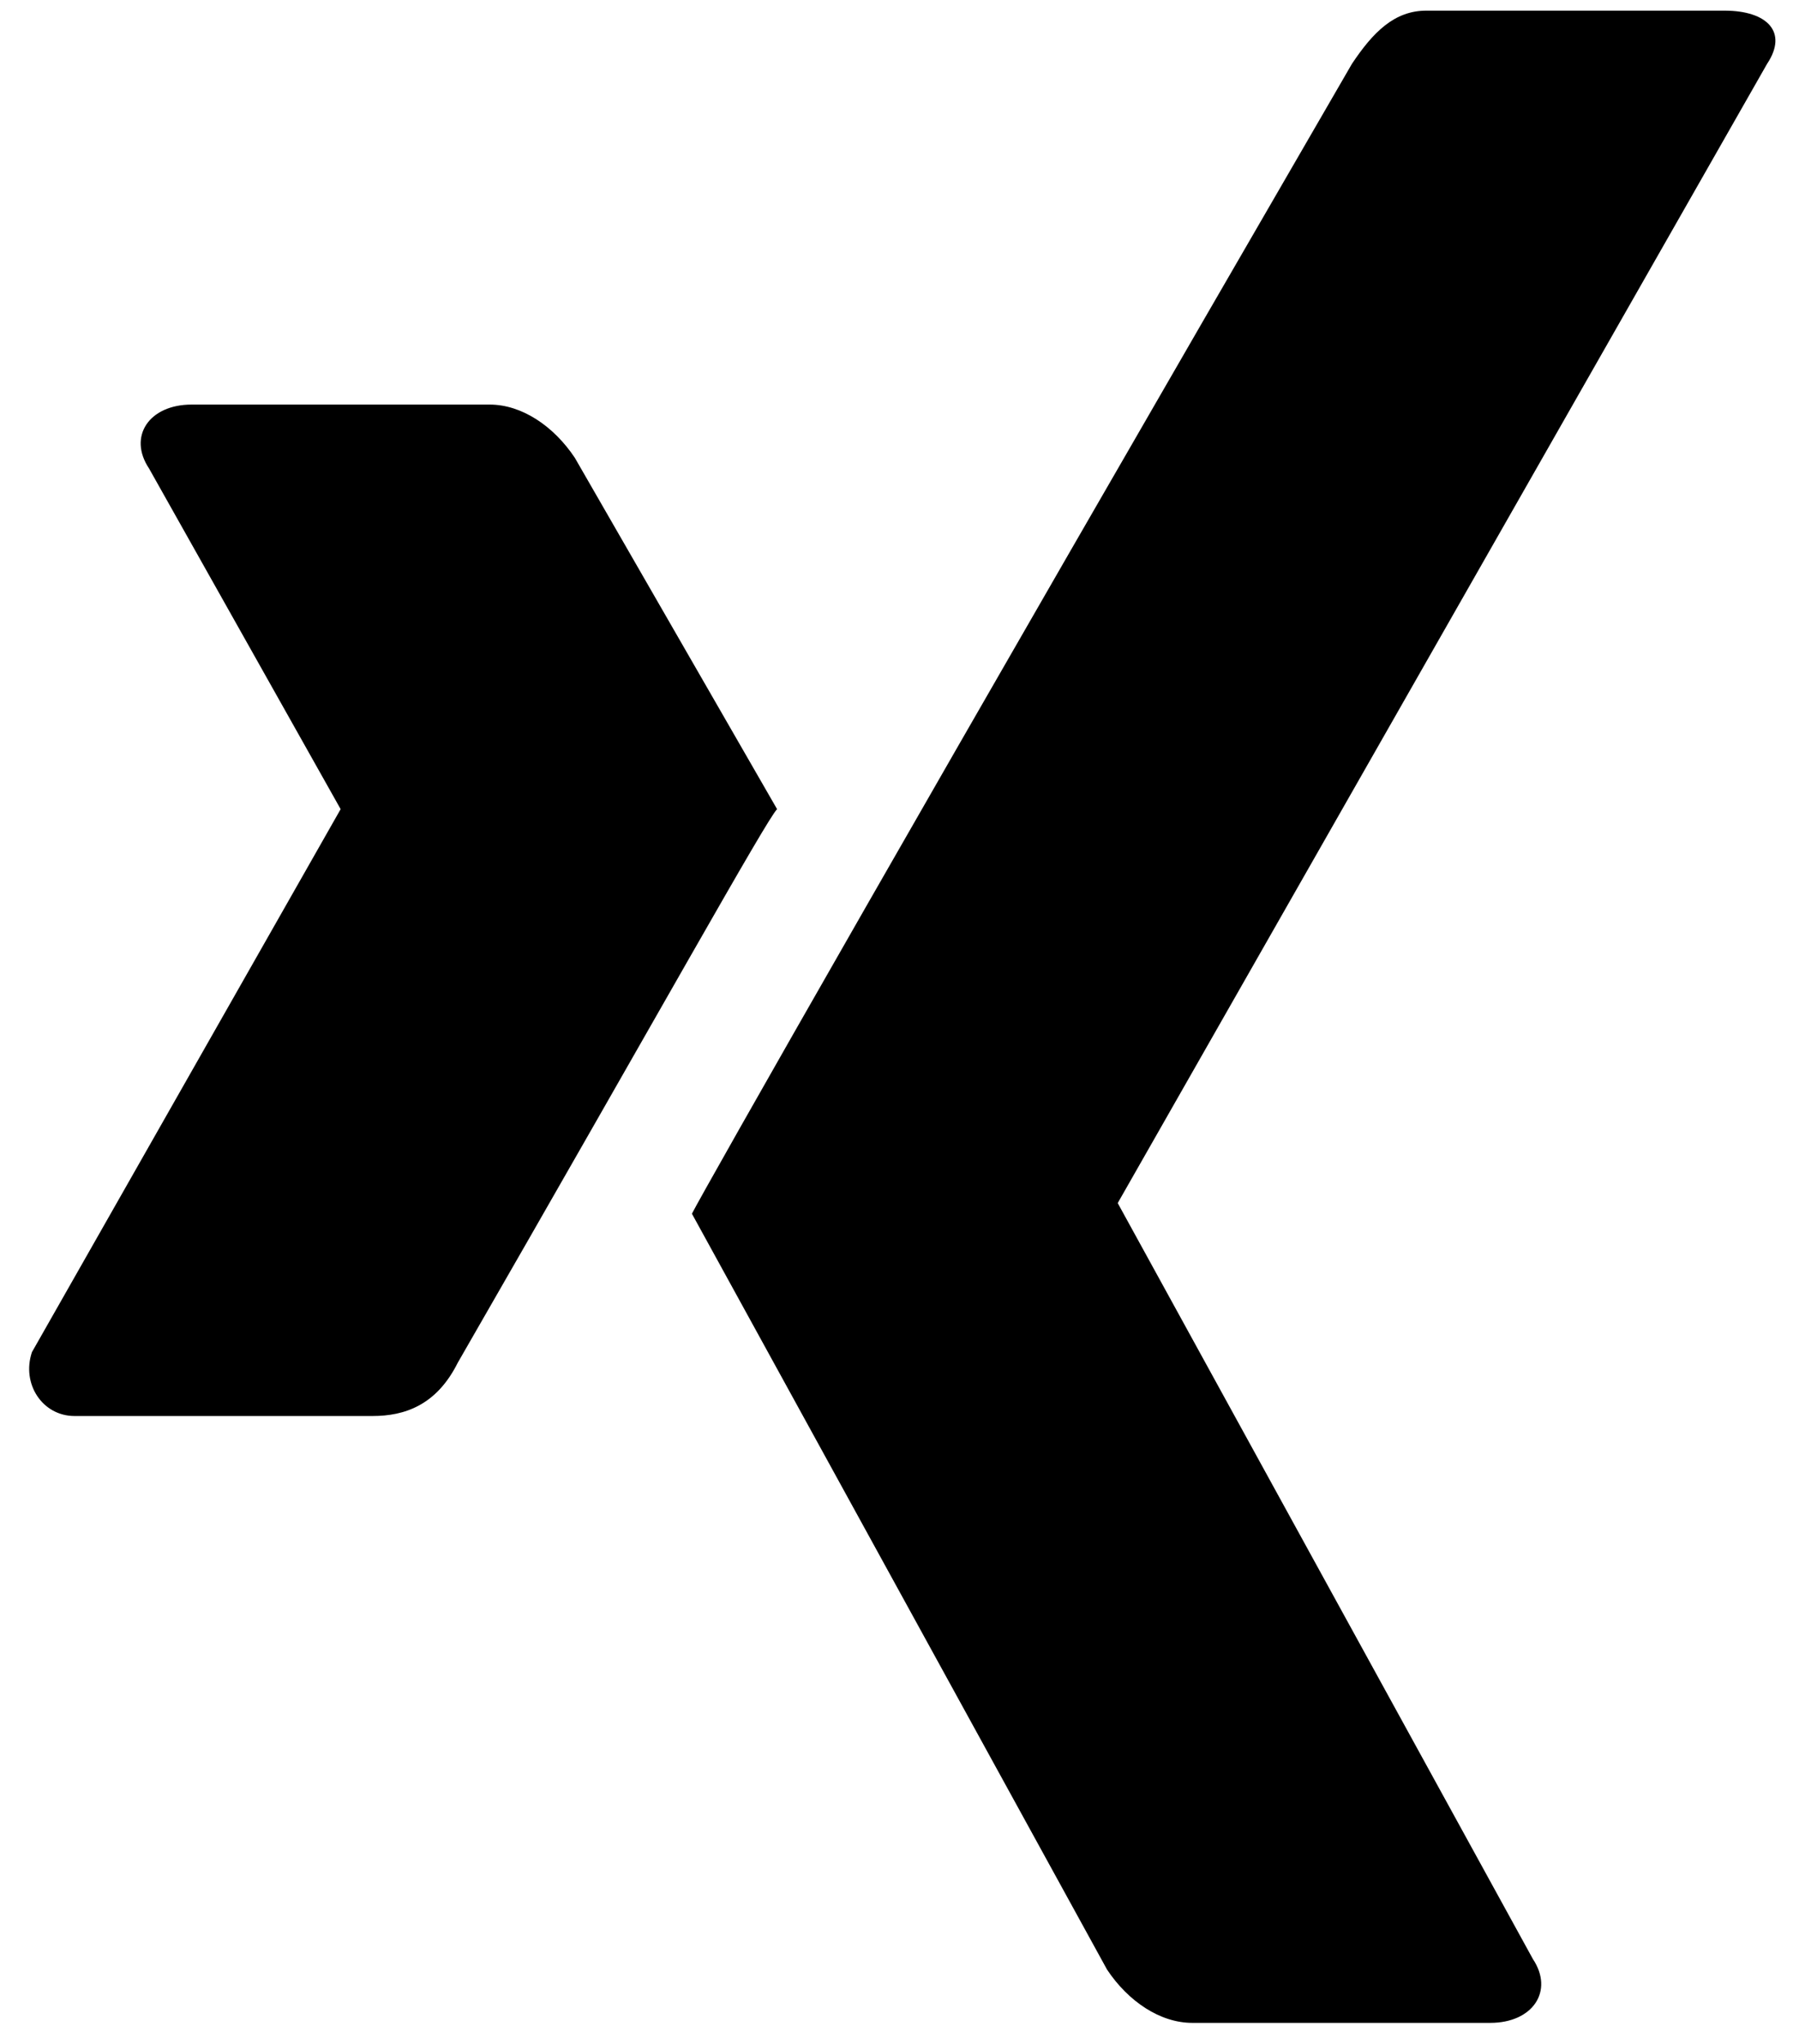 <?xml version="1.0" encoding="utf-8"?>
<!-- Generator: Adobe Illustrator 24.0.2, SVG Export Plug-In . SVG Version: 6.00 Build 0)  -->
<svg version="1.1" id="Livello_1" xmlns="http://www.w3.org/2000/svg" xmlns:xlink="http://www.w3.org/1999/xlink" x="0px" y="0px"
	 viewBox="0 0 16.9 19.2" style="enable-background:new 0 0 16.9 19.2;" xml:space="preserve">
<path d="M7.3,7.6c-0.1,0.1-1.1,1.9-3,5.2c-0.2,0.4-0.5,0.5-0.8,0.5H0.7c-0.3,0-0.5-0.3-0.4-0.6l2.9-5.1c0,0,0,0,0,0L1.4,4.4
	c-0.2-0.3,0-0.6,0.4-0.6h2.8c0.3,0,0.6,0.2,0.8,0.5L7.3,7.6z M16.6,0.6l-6.1,10.7v0l3.9,7.1c0.2,0.3,0,0.6-0.4,0.6h-2.8
	c-0.3,0-0.6-0.2-0.8-0.5l-3.9-7.1c0.1-0.2,2.2-3.9,6.2-10.8c0.2-0.3,0.4-0.5,0.7-0.5h2.8C16.6,0.1,16.8,0.3,16.6,0.6L16.6,0.6z"/>
</svg>
